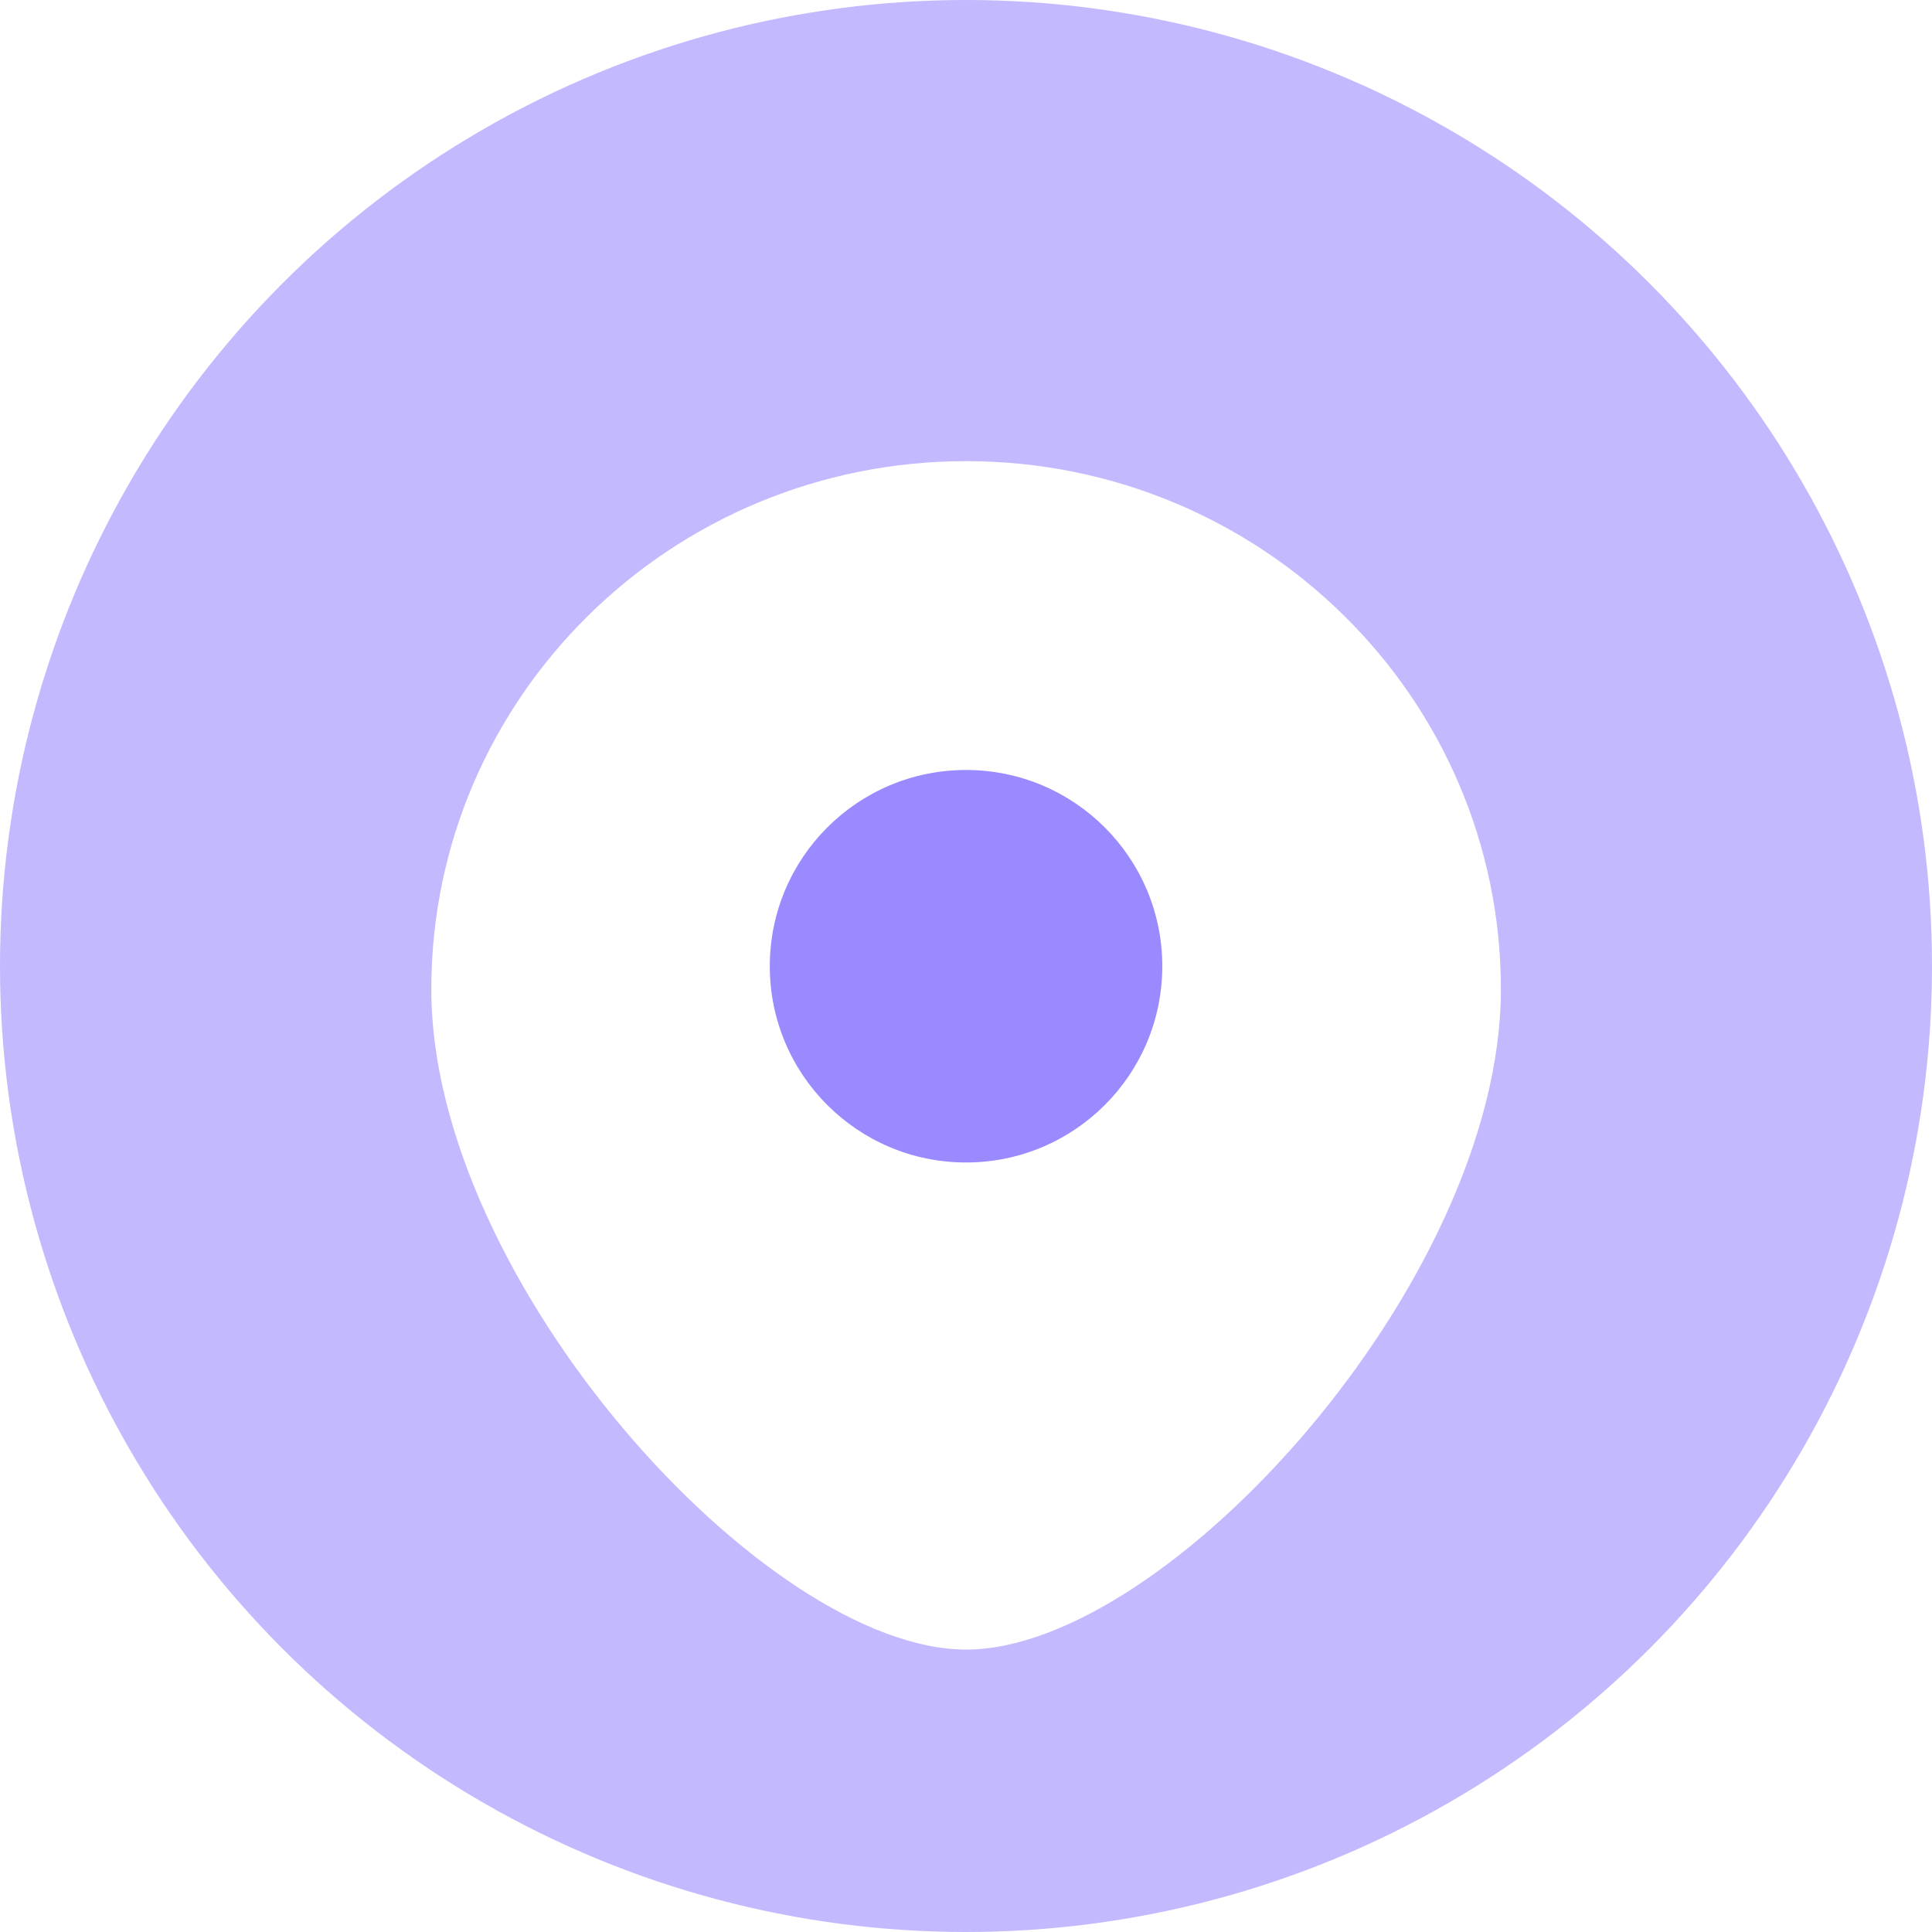 <svg width="100" height="100" viewBox="0 0 100 100" fill="none" xmlns="http://www.w3.org/2000/svg">
<circle opacity="0.6" cx="50" cy="50" r="50" fill="#9A8AFF"/>
<g filter="url(#filter0_dii_5412_30179)">
<path d="M50.005 80.756C60.385 80.756 77.686 61.681 77.686 46.582C77.686 31.483 65.293 19.243 50.005 19.243C34.717 19.243 22.324 31.483 22.324 46.582C22.324 61.681 39.625 80.756 50.005 80.756Z" fill="white"/>
</g>
<g filter="url(#filter1_di_5412_30179)">
<path d="M60.16 47.161C60.16 52.771 55.612 57.319 50.002 57.319C44.392 57.319 39.844 52.771 39.844 47.161C39.844 41.551 44.392 37.003 50.002 37.003C55.612 37.003 60.16 41.551 60.16 47.161Z" fill="#9A8AFF"/>
</g>
<defs>
<filter id="filter0_dii_5412_30179" x="18.438" y="17.029" width="63.137" height="71.5" filterUnits="userSpaceOnUse" color-interpolation-filters="sRGB">
<feFlood flood-opacity="0" result="BackgroundImageFix"/>
<feColorMatrix in="SourceAlpha" type="matrix" values="0 0 0 0 0 0 0 0 0 0 0 0 0 0 0 0 0 0 127 0" result="hardAlpha"/>
<feOffset dy="3.887"/>
<feGaussianBlur stdDeviation="1.943"/>
<feComposite in2="hardAlpha" operator="out"/>
<feColorMatrix type="matrix" values="0 0 0 0 0.05 0 0 0 0 0 0 0 0 0 0.36 0 0 0 0.04 0"/>
<feBlend mode="normal" in2="BackgroundImageFix" result="effect1_dropShadow_5412_30179"/>
<feBlend mode="normal" in="SourceGraphic" in2="effect1_dropShadow_5412_30179" result="shape"/>
<feColorMatrix in="SourceAlpha" type="matrix" values="0 0 0 0 0 0 0 0 0 0 0 0 0 0 0 0 0 0 127 0" result="hardAlpha"/>
<feOffset dy="2.953"/>
<feGaussianBlur stdDeviation="2.214"/>
<feComposite in2="hardAlpha" operator="arithmetic" k2="-1" k3="1"/>
<feColorMatrix type="matrix" values="0 0 0 0 0.137 0 0 0 0 0.052 0 0 0 0 0.667 0 0 0 0.06 0"/>
<feBlend mode="normal" in2="shape" result="effect2_innerShadow_5412_30179"/>
<feColorMatrix in="SourceAlpha" type="matrix" values="0 0 0 0 0 0 0 0 0 0 0 0 0 0 0 0 0 0 127 0" result="hardAlpha"/>
<feOffset dy="-2.214"/>
<feGaussianBlur stdDeviation="1.476"/>
<feComposite in2="hardAlpha" operator="arithmetic" k2="-1" k3="1"/>
<feColorMatrix type="matrix" values="0 0 0 0 0.137 0 0 0 0 0.051 0 0 0 0 0.667 0 0 0 0.16 0"/>
<feBlend mode="normal" in2="effect2_innerShadow_5412_30179" result="effect3_innerShadow_5412_30179"/>
</filter>
<filter id="filter1_di_5412_30179" x="36.117" y="36.128" width="27.769" height="28.643" filterUnits="userSpaceOnUse" color-interpolation-filters="sRGB">
<feFlood flood-opacity="0" result="BackgroundImageFix"/>
<feColorMatrix in="SourceAlpha" type="matrix" values="0 0 0 0 0 0 0 0 0 0 0 0 0 0 0 0 0 0 127 0" result="hardAlpha"/>
<feOffset dy="3.726"/>
<feGaussianBlur stdDeviation="1.863"/>
<feComposite in2="hardAlpha" operator="out"/>
<feColorMatrix type="matrix" values="0 0 0 0 0.929 0 0 0 0 0.89 0 0 0 0 1 0 0 0 0.25 0"/>
<feBlend mode="normal" in2="BackgroundImageFix" result="effect1_dropShadow_5412_30179"/>
<feBlend mode="normal" in="SourceGraphic" in2="effect1_dropShadow_5412_30179" result="shape"/>
<feColorMatrix in="SourceAlpha" type="matrix" values="0 0 0 0 0 0 0 0 0 0 0 0 0 0 0 0 0 0 127 0" result="hardAlpha"/>
<feOffset dy="-0.875"/>
<feGaussianBlur stdDeviation="1.75"/>
<feComposite in2="hardAlpha" operator="arithmetic" k2="-1" k3="1"/>
<feColorMatrix type="matrix" values="0 0 0 0 0.499 0 0 0 0 0.42 0 0 0 0 1 0 0 0 1 0"/>
<feBlend mode="normal" in2="shape" result="effect2_innerShadow_5412_30179"/>
</filter>
</defs>
</svg>
